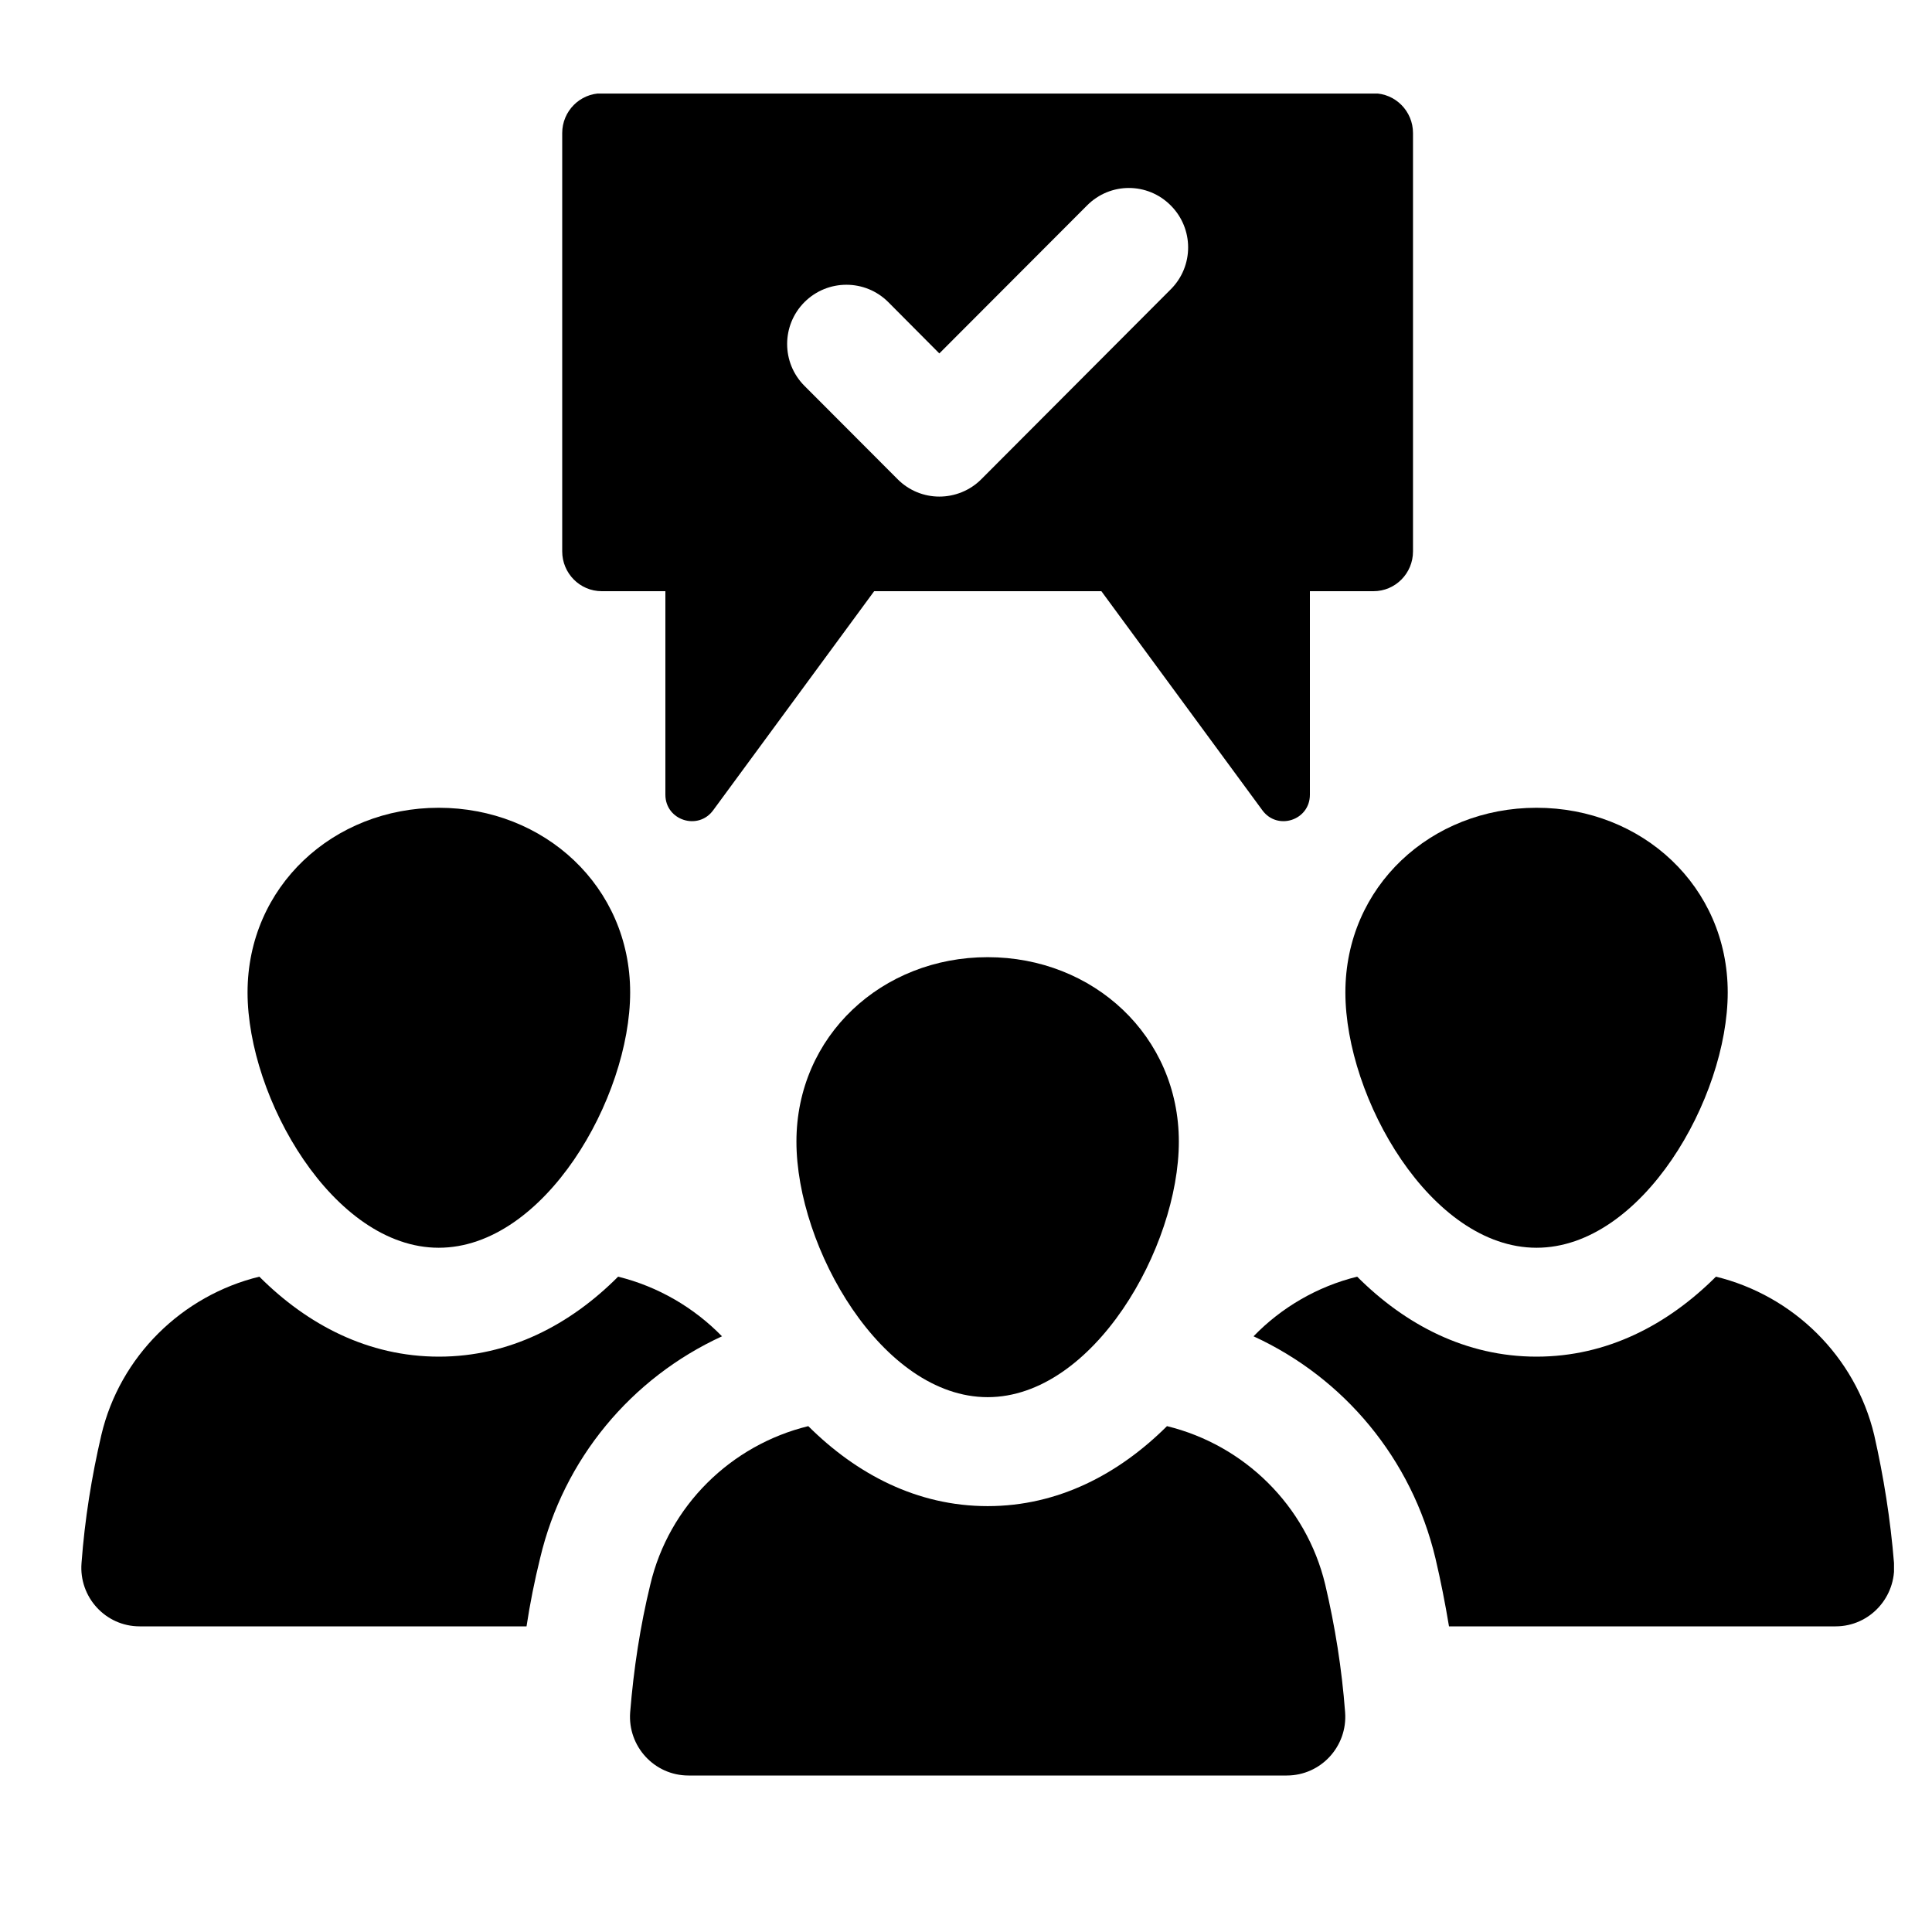 <svg xmlns="http://www.w3.org/2000/svg" xmlns:xlink="http://www.w3.org/1999/xlink" width="40" zoomAndPan="magnify" viewBox="0 0 30 30" height="40" preserveAspectRatio="xMidYMid meet" version="1.0"><defs><clipPath id="a652689f39"><path d="M 9.719 22 L 21 22 L 21 27.57 L 9.719 27.57 Z M 9.719 22 " clip-rule="nonzero"/></clipPath><clipPath id="c7c9076820"><path d="M 1.152 19 L 12 19 L 12 26 L 1.152 26 Z M 1.152 19 " clip-rule="nonzero"/></clipPath><clipPath id="1c61d27e8d"><path d="M 19.293 19.734 L 29.41 19.734 L 29.41 25.305 L 19.293 25.305 Z M 19.293 19.734 " clip-rule="nonzero"/></clipPath><clipPath id="7eb1f2550e"><path d="M 8 1.453 L 22 1.453 L 22 13 L 8 13 Z M 8 1.453 " clip-rule="nonzero"/></clipPath></defs><path fill="#000000" d="M 12.367 17.727 C 12.367 19.371 13.695 21.695 15.336 21.695 C 16.977 21.695 18.305 19.371 18.305 17.727 C 18.305 16.086 16.977 14.863 15.336 14.863 C 13.695 14.863 12.367 16.086 12.367 17.727 " fill-opacity="1" fill-rule="nonzero"/><g clip-path="url(#a652689f39)"><path fill="#000000" d="M 18.121 22.145 C 17.375 22.887 16.434 23.387 15.336 23.387 C 14.238 23.387 13.297 22.887 12.551 22.145 C 11.352 22.438 10.387 23.379 10.098 24.605 C 9.941 25.25 9.84 25.91 9.785 26.59 C 9.746 27.117 10.16 27.57 10.691 27.57 L 19.98 27.57 C 20.512 27.57 20.926 27.117 20.887 26.59 C 20.836 25.91 20.73 25.25 20.578 24.605 C 20.285 23.379 19.32 22.438 18.121 22.145 " fill-opacity="1" fill-rule="nonzero"/></g><path fill="#000000" d="M 6.812 19.375 C 8.453 19.375 9.785 17.051 9.785 15.41 C 9.785 13.766 8.453 12.543 6.812 12.543 C 5.176 12.543 3.844 13.766 3.844 15.41 C 3.844 17.051 5.176 19.375 6.812 19.375 " fill-opacity="1" fill-rule="nonzero"/><g clip-path="url(#c7c9076820)"><path fill="#000000" d="M 11.211 20.75 C 10.777 20.305 10.219 19.977 9.598 19.824 C 8.855 20.57 7.91 21.066 6.816 21.066 C 5.715 21.066 4.773 20.57 4.027 19.824 C 2.828 20.117 1.863 21.059 1.574 22.281 C 1.422 22.934 1.316 23.594 1.266 24.27 C 1.223 24.797 1.637 25.254 2.168 25.254 L 8.176 25.254 C 8.23 24.898 8.301 24.543 8.387 24.195 C 8.75 22.656 9.801 21.398 11.211 20.75 " fill-opacity="1" fill-rule="nonzero"/></g><path fill="#000000" d="M 20.891 15.41 C 20.891 17.051 22.219 19.375 23.859 19.375 C 25.5 19.375 26.828 17.051 26.828 15.41 C 26.828 13.766 25.5 12.543 23.859 12.543 C 22.219 12.543 20.891 13.766 20.891 15.41 " fill-opacity="1" fill-rule="nonzero"/><g clip-path="url(#1c61d27e8d)"><path fill="#000000" d="M 29.102 22.281 C 28.809 21.059 27.844 20.117 26.645 19.824 C 25.898 20.57 24.957 21.066 23.859 21.066 C 22.762 21.066 21.82 20.57 21.074 19.824 C 20.453 19.977 19.895 20.305 19.465 20.75 C 20.875 21.398 21.922 22.656 22.289 24.195 C 22.371 24.543 22.441 24.898 22.5 25.254 L 28.504 25.254 C 29.035 25.254 29.449 24.797 29.41 24.27 C 29.355 23.594 29.25 22.934 29.102 22.281 " fill-opacity="1" fill-rule="nonzero"/></g><g clip-path="url(#7eb1f2550e)"><path fill="#000000" d="M 12.492 4.691 C 12.852 4.332 13.434 4.332 13.793 4.691 L 14.586 5.488 L 16.879 3.191 C 17.238 2.828 17.82 2.828 18.18 3.191 C 18.539 3.551 18.539 4.133 18.18 4.492 L 15.238 7.441 C 15.059 7.621 14.82 7.711 14.586 7.711 C 14.352 7.711 14.117 7.621 13.938 7.441 L 12.492 5.992 C 12.133 5.633 12.133 5.051 12.492 4.691 Z M 9.344 9.18 L 10.332 9.18 L 10.332 12.34 C 10.332 12.738 10.84 12.902 11.074 12.582 L 13.574 9.18 L 17.102 9.18 L 19.602 12.582 C 19.836 12.902 20.34 12.738 20.34 12.34 L 20.34 9.18 L 21.328 9.18 C 21.668 9.18 21.941 8.902 21.941 8.562 L 21.941 2.066 C 21.941 1.727 21.668 1.449 21.328 1.449 L 9.344 1.449 C 9.004 1.449 8.73 1.727 8.73 2.066 L 8.73 8.562 C 8.73 8.902 9.004 9.18 9.344 9.18 " fill-opacity="1" fill-rule="nonzero"/></g></svg>